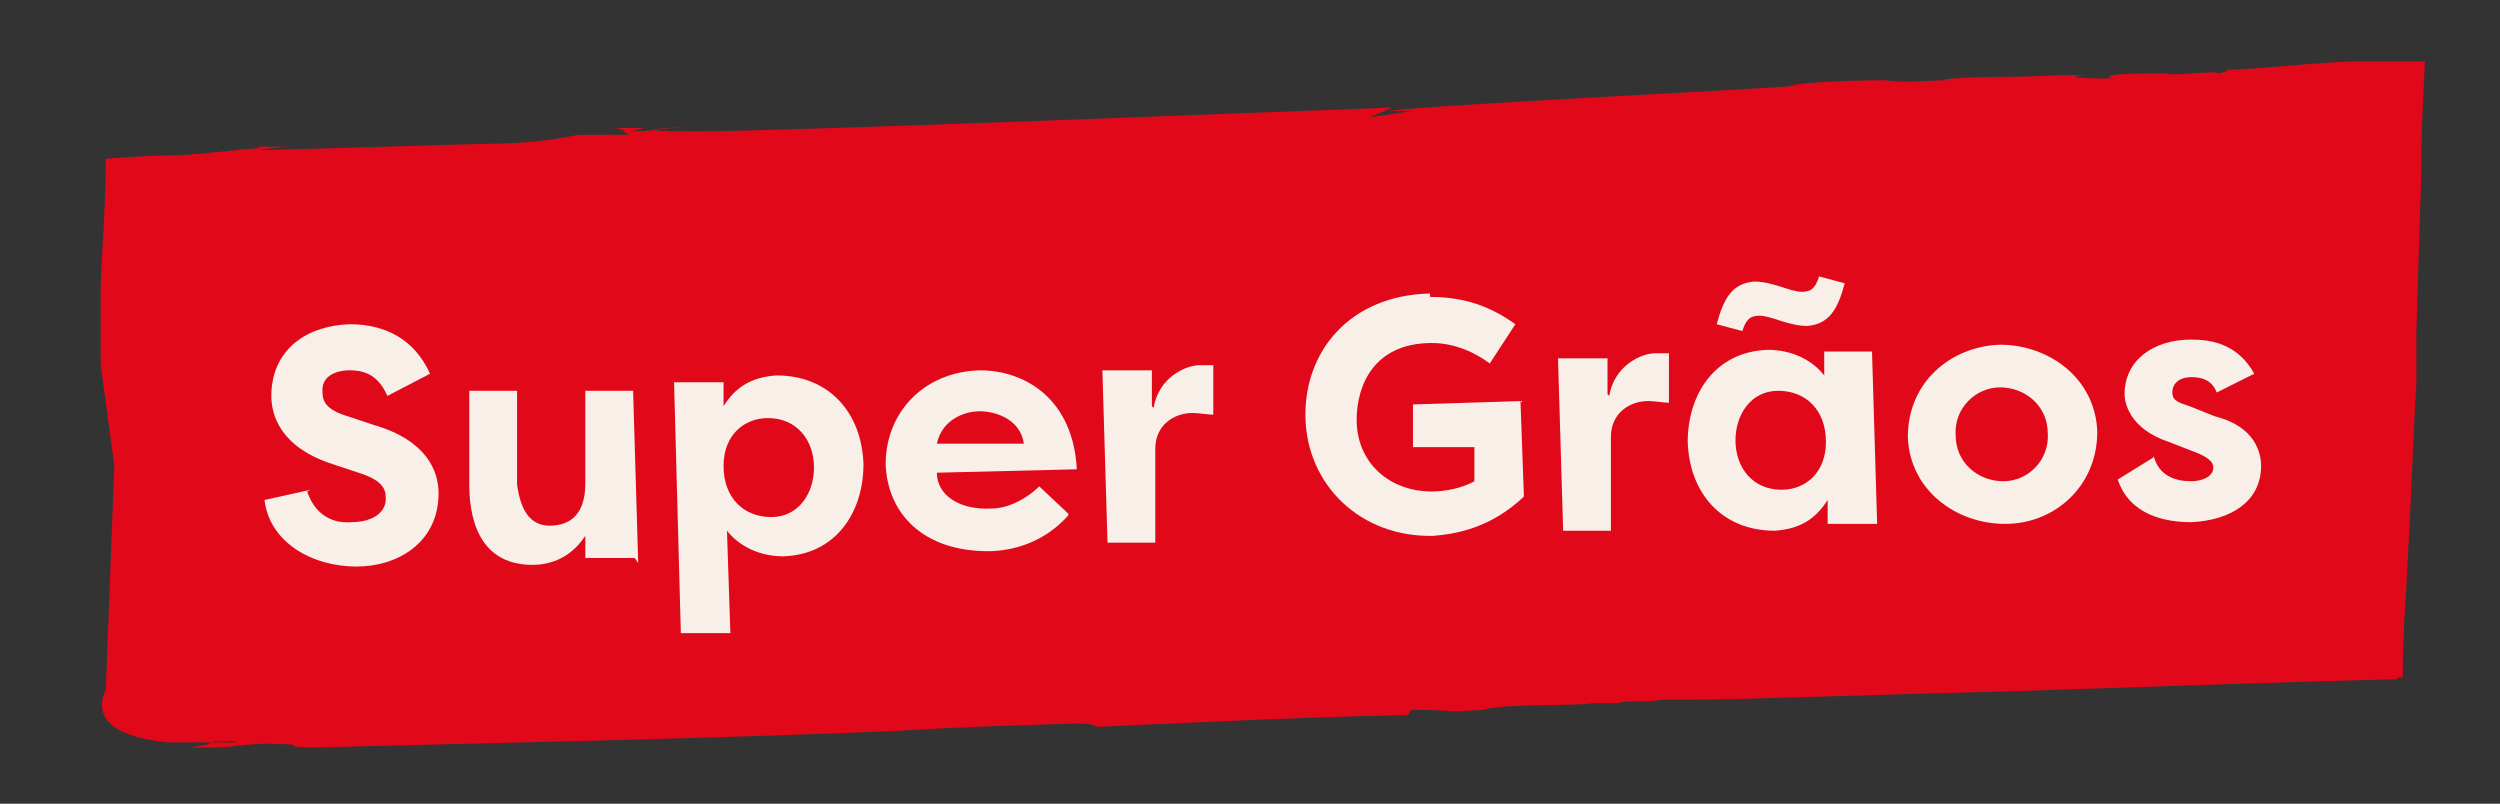 <svg xmlns="http://www.w3.org/2000/svg" id="Camada_1" viewBox="0 0 146.5 47.1"><rect x="0" y="0" width="146.5" height="47.1" fill="#333333" stroke="none"/><defs><style>      .st0 {        fill: #e10919;      }      .st1 {        isolation: isolate;      }      .st2 {        fill: #f8efe9;      }    </style></defs><path class="st0" d="M141,39.7h-3.7,3.5c0-2,.1-3.6.2-5.1.1-2,.2-3.6.3-6,.1-2.3.2-4.7.3-6.1v-3c.2-7,.3-9.2.3-10.2,0-1.8,0-1.5.2-5.7-.7,0-2.1,0-4.4,0-3.8.2-5.6.5-7.7.5.4,0,1,0,0,.2-.2-.2-2.7.2-3.1,0-1,0-4.1,0-3.1.3-.5,0-3.3,0-1.7-.2h-2.6,1.2c-3.2.2-5,0-7.1.3h1.2c-1.9,0-3.5.2-4.3,0h2c-3.2,0-5.1,0-7.8.3h.9c-3.4.3-21.1,1.1-24.2,1.5h1.4c0,0-2.7.4-2.7.4.3,0,1.3-.6,1.6-.6-5.7.2-35.6,1.4-40.9,1.4s-.4-.3-.3-.3c-2.6.2-1.1.2-3.3.3-.6,0,0,0,.5-.2-1,0-1.9,0-2,0,1.2,0,.7.3,1.2.4h-2.8,0c-.6,0-1.6.4-4.4.5-4.7.1-9.8.3-14.6.4,0,0,1.1-.2,2.1-.2h-2.2c1.1.1-2,.2-1.1.2-1,.1-2.1.2-3.3.3-1.5,0-3,.1-4.4.2,0,2.5-.2,5-.3,7.4,0,1.6,0,3.2,0,4.6,0,.2.4,3,.8,6l-.5,13.1c-.6,1.3-.2,2.7,3.6,3.1h-.1c0,0,1.5,0,1.5,0,1.8,0,2.7-.2,2.6,0h-2.5c1.9,0,.6.2-.2.3h2.1c.4,0-.3,0-.6,0,1,0,2.4-.3,3.6-.2,1.9,0,.1.2,2.3.2,11.7-.3,23-.5,34.8-1,.3,0,0,0-.4,0,3.6-.2,6.7-.3,10-.4.9,0,1.1,0,1.4.2-.3,0,4.2-.2,8.8-.4,4.6-.2,9.2-.3,9.4-.3l.2-.3c3.5,0,1,.2,4.2,0,1.3-.4,5.4-.2,6.5-.4h.7c.4,0,.8,0,.7,0,.5-.2,1.6,0,2.6-.2.4,0-.3,0-.5,0h2.3c.9,0,1.1,0,0,0,2.8,0,10.7-.3,18.9-.5,8.8-.3,18-.6,22.4-.7.1-3.2.2-5.1.2-6.7,0,1.6-.2,4-.3,6.6"></path><g class="st1"><path class="st2" d="M44.1,97.5c2.2,0,3.7.6,5.3,1.7l-1.5,2.4c-.8-.6-2.1-1.2-3.6-1.2-3.5.1-4.6,2.7-4.5,4.7,0,2.6,2,4.4,4.6,4.3.9,0,1.9-.2,2.6-.6v-2.1h-3.7c0,.1,0-2.5,0-2.5l6.5-.3.2,5.9c-2.1,2-4.2,2.4-5.6,2.4-4.4.2-7.8-3.1-8-7.2-.2-4,2.7-7.6,7.5-7.8l.2.3Z"></path><path class="st2" d="M55.3,103.5c.3-1.9,1.9-2.6,2.8-2.7h.8v3c-.3,0-.9-.1-1.2,0-1.2,0-2.3.8-2.2,2.2l.2,5.8h-3.1c0,.1-.4-10.5-.4-10.5h3c0-.1,0,2.2,0,2.2h.1Z"></path><path class="st2" d="M71.3,100.6l.4,10.6h-3.1c0,.1,0-1.4,0-1.4-.7,1.1-1.7,1.8-3.3,1.9-3.2.1-5.3-2.3-5.4-5.4,0-3,1.6-5.5,4.9-5.7,1.4,0,2.7.6,3.5,1.5v-1.4s3-.1,3-.1ZM65.9,109.1c1.5,0,2.7-1.1,2.7-3s-1.3-3.1-3-3.1-2.6,1.5-2.5,3.1c0,1.7,1.1,3,2.8,3Z"></path><path class="st2" d="M73.9,100.5h3.1c0-.1,0,1.3,0,1.3.8-1.3,1.9-1.7,3.2-1.8,3-.1,3.9,2.2,4,4.9l.2,5.8h-3.1c0,.1-.2-5.6-.2-5.6,0-1.5-.6-2.6-2.1-2.5-1.4,0-2,1.2-1.9,2.7l.2,5.7h-3.1c0,.1-.4-10.5-.4-10.5h.1Z"></path><path class="st2" d="M91.8,99.6c3.1-.1,5.9,2,6,5.3,0,3.3-2.5,5.6-5.6,5.8-3.1.1-5.9-2-6-5.3s2.5-5.6,5.6-5.7h0ZM92.1,108c1.5,0,2.8-1.3,2.7-3,0-1.6-1.4-2.8-2.9-2.8s-2.8,1.3-2.7,3c0,1.7,1.4,2.8,2.9,2.8Z"></path><path class="st2" d="M100,110.1l-.6-14.9h3.1c0-.1.6,14.8.6,14.8h-3.1Z"></path><path class="st2" d="M116.3,98.9l.4,10.6h-3.1c0,.1,0-1.4,0-1.4-.7,1.1-1.7,1.8-3.3,1.9-3.2.1-5.3-2.3-5.4-5.4,0-3,1.6-5.5,4.9-5.7,1.4,0,2.7.6,3.4,1.5v-1.4h3c0-.1,0-.1,0-.1ZM110.9,107.4c1.5,0,2.7-1.1,2.7-3s-1.3-3.1-3-3.1-2.6,1.5-2.5,3.1c0,1.7,1.1,3,2.8,3Z"></path><path class="st2" d="M120.6,105.6c.4,1.2,1.4,1.5,2.3,1.5s1.4-.3,1.4-.9-.2-.6-.8-.8l-1.9-.7c-2.6-.8-2.7-2.5-2.8-2.9,0-2.1,1.8-3.3,4-3.4,1.2,0,2.8.2,3.9,2.1l-2.3,1.2c-.3-.8-1-1-1.5-1s-1.2.4-1.1.9c0,.5.5.7,1,.9l1.6.6c2.5.6,2.8,2.2,2.8,3,0,2.2-1.9,3.4-4.2,3.4s-3.7-.4-4.5-2.5l2.2-1.3h0Z"></path></g><g><path class="st2" d="M18,28.8c.4,1.2,1.3,1.9,2.6,1.8,1.1,0,2.1-.5,2-1.5,0-.5-.3-1-1.6-1.4l-1.5-.5c-3.1-1-3.6-2.9-3.6-4,0-2.5,1.8-4.1,4.6-4.2,2.1,0,3.8.9,4.7,2.9l-2.5,1.3c-.6-1.4-1.6-1.5-2.2-1.5-.9,0-1.7.4-1.6,1.3,0,.4.1,1,1.5,1.4l1.5.5c3.1.9,3.8,2.7,3.8,4,0,2.9-2.4,4.3-4.8,4.3-2.6,0-5.1-1.4-5.4-3.9l2.7-.6Z"></path><path class="st2" d="M37.2,32.7h-2.9c0,0,0-1.3,0-1.3-.8,1.2-1.9,1.7-3.1,1.7-2.8,0-3.7-2.2-3.7-4.7v-5.5c-.1,0,2.8,0,2.8,0v5.5c.2,1.4.7,2.5,2.1,2.4s1.9-1.1,1.9-2.5v-5.4c-.1,0,2.8,0,2.8,0l.3,10.1Z"></path><path class="st2" d="M39.9,37.2l-.4-14.8h2.9c0,0,0,1.4,0,1.4.7-1.1,1.6-1.7,3.1-1.8,3.1,0,5,2.2,5.1,5.2,0,2.8-1.6,5.3-4.7,5.4-1.4,0-2.6-.6-3.3-1.5l.2,6h-2.9ZM45,24.5c-1.4,0-2.6,1-2.6,2.8,0,1.9,1.2,3,2.8,3,1.6,0,2.5-1.4,2.5-2.9,0-1.6-1-2.9-2.7-2.9Z"></path><path class="st2" d="M62.6,30.2c-1.4,1.6-3.3,2.1-4.7,2.1-3.8,0-5.9-2.2-6-5.1,0-3,2.2-5.4,5.5-5.5,2.8,0,5.5,1.8,5.7,5.8l-8.2.2c0,1.3,1.3,2.2,3.2,2.1,1,0,2.1-.6,2.8-1.3l1.7,1.6ZM54.9,26h5.1c-.2-1.4-1.6-1.9-2.6-1.9-.9,0-2.2.5-2.5,1.9Z"></path><path class="st2" d="M67.6,23.9c.3-1.8,1.9-2.5,2.7-2.5.3,0,.4,0,.8,0v2.9c-.3,0-.9-.1-1.2-.1-1.1,0-2.2.7-2.2,2.1v5.5c.1,0-2.8,0-2.8,0l-.3-10.1h2.9c0,0,0,2.1,0,2.1Z"></path><path class="st2" d="M83.8,17.4c2.1,0,3.6.6,5,1.6l-1.5,2.3c-.8-.6-2-1.2-3.4-1.2-3.4,0-4.4,2.5-4.4,4.5,0,2.5,1.9,4.2,4.4,4.2.8,0,1.8-.2,2.5-.6v-2c0,0-3.6,0-3.6,0v-2.5c0,0,6.3-.2,6.3-.2l.2,5.6c-2,1.9-4.1,2.2-5.3,2.3-4.3.1-7.4-3-7.5-6.9-.1-3.9,2.6-7.2,7.3-7.3Z"></path><path class="st2" d="M94.3,23.2c.3-1.8,1.9-2.5,2.7-2.5.3,0,.4,0,.8,0v2.9c-.3,0-.9-.1-1.2-.1-1.1,0-2.2.7-2.2,2.1v5.5c.1,0-2.8,0-2.8,0l-.3-10.1h2.9c0,0,0,2.1,0,2.1Z"></path><path class="st2" d="M109.7,20.6l.3,10.1h-2.9c0,0,0-1.4,0-1.4-.7,1.1-1.6,1.7-3.1,1.8-3.1,0-5-2.2-5.1-5.2,0-2.8,1.6-5.3,4.7-5.4,1.4,0,2.6.6,3.3,1.5v-1.4s2.9,0,2.9,0ZM108.1,16.6c-.4,1.5-.9,2.4-2.2,2.5-1.1,0-2.1-.6-2.8-.6-.6,0-.8.3-1,.9l-1.5-.4c.4-1.5.9-2.4,2.2-2.5,1.1,0,2.1.6,2.8.6.6,0,.8-.3,1-.9l1.5.4ZM104.4,28.7c1.4,0,2.6-1,2.6-2.8,0-1.9-1.2-3-2.8-3-1.6,0-2.5,1.4-2.5,2.9,0,1.6,1,2.9,2.7,2.9Z"></path><path class="st2" d="M117.2,20.2c2.9,0,5.6,2,5.7,5.1,0,3.2-2.5,5.4-5.4,5.4-2.9,0-5.6-2-5.7-5.1,0-3.2,2.5-5.3,5.4-5.4ZM117.4,28.2c1.5,0,2.7-1.3,2.6-2.8,0-1.6-1.3-2.7-2.8-2.7-1.4,0-2.7,1.2-2.6,2.8,0,1.6,1.3,2.7,2.8,2.7Z"></path><path class="st2" d="M126.2,26.7c.3,1.2,1.3,1.5,2.2,1.5.7,0,1.3-.3,1.3-.8,0-.3-.2-.5-.8-.8l-1.8-.7c-2.4-.8-2.6-2.4-2.6-2.8,0-2,1.7-3.2,3.9-3.2,1.1,0,2.7.2,3.7,2l-2.2,1.1c-.3-.8-1-.9-1.5-.9-.6,0-1.1.3-1.1.9,0,.5.4.6,1,.8l1.5.6c2.4.6,2.7,2.2,2.7,2.9,0,2.1-1.8,3.2-4.1,3.3-1.5,0-3.6-.4-4.3-2.5l2.1-1.3Z"></path></g></svg>
